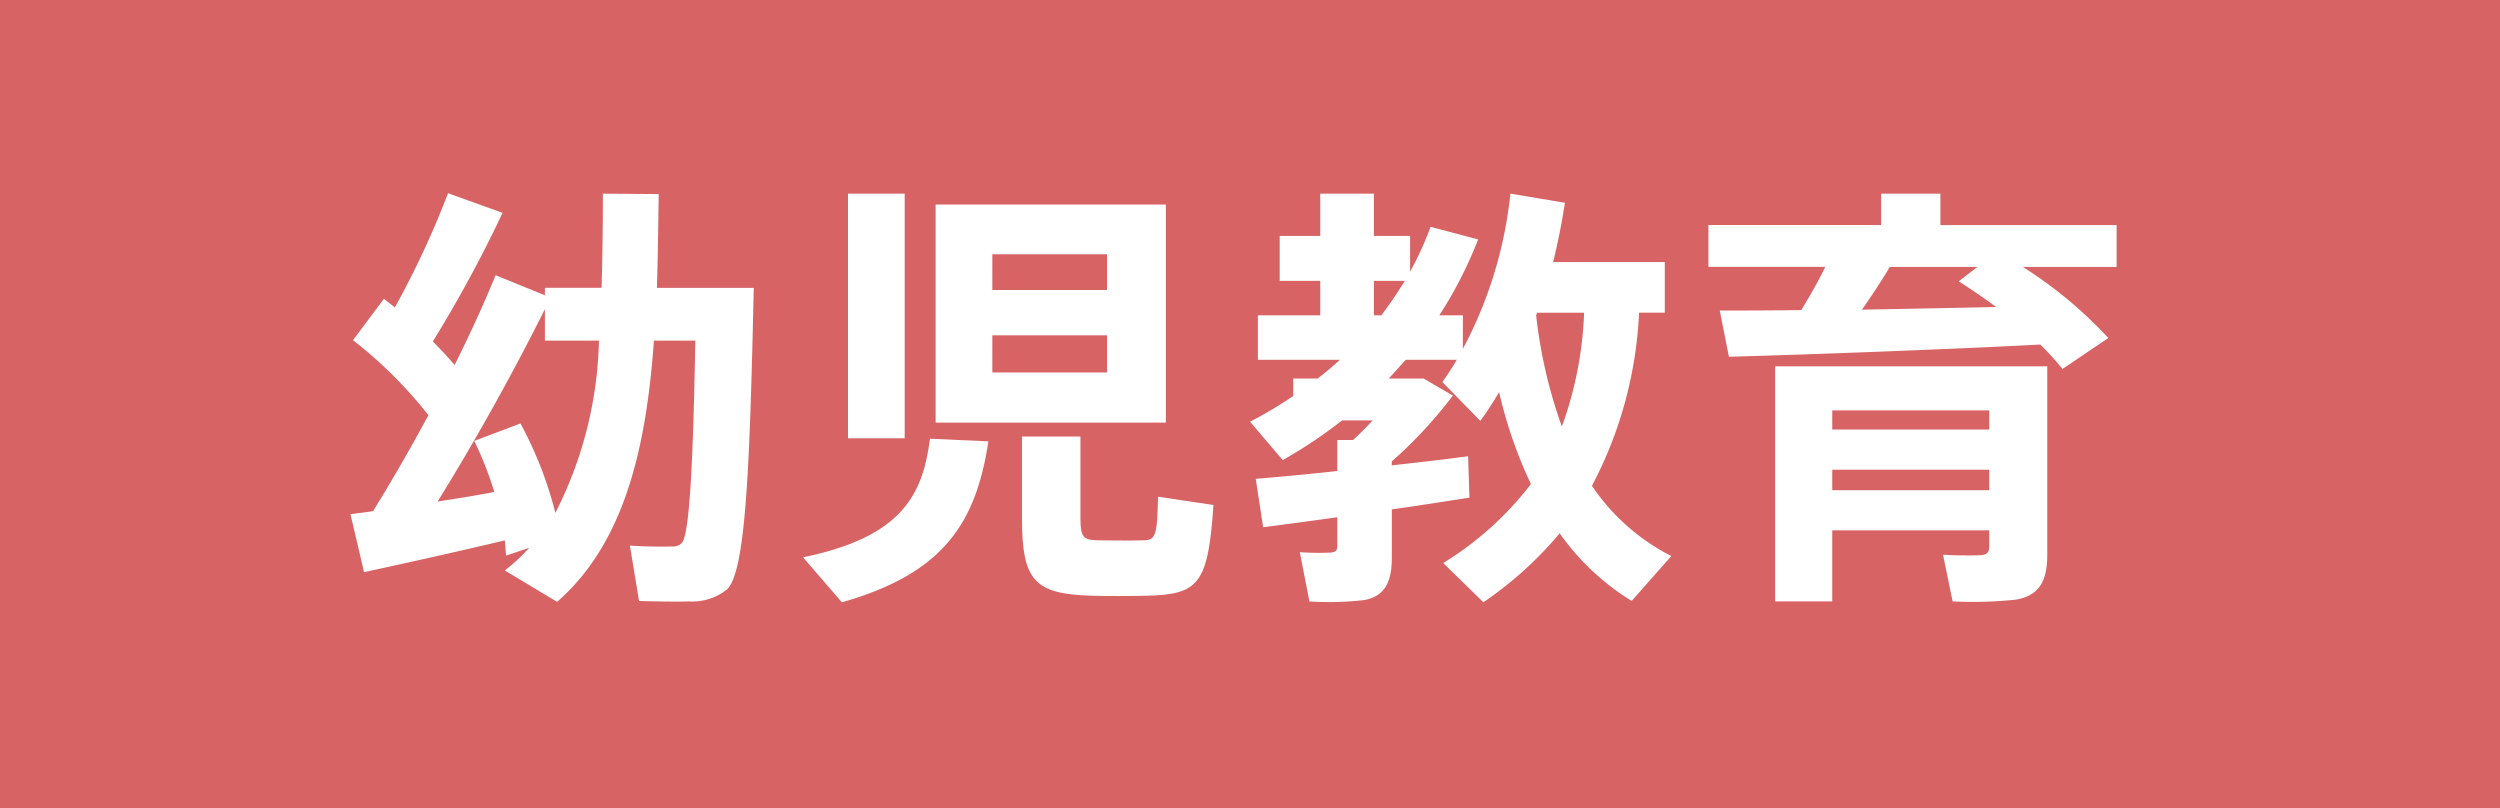 <svg xmlns="http://www.w3.org/2000/svg" width="120.384" height="38.907" viewBox="0 0 120.384 38.907"><title>1</title><g id="b0d3fddd-aca1-45f9-b409-113794d48508" data-name="レイヤー 2"><g id="a032fc20-04ca-48b5-af95-8edec61280a2" data-name="レイヤー 1"><rect width="120.384" height="38.907" fill="#d76364"/><path d="M17.964,24.613c.924-1.491,1.827-3.066,2.667-4.62a21.165,21.165,0,0,0-3.633-3.612l1.49-1.995c.168.147.357.274.525.42a43.423,43.423,0,0,0,2.562-5.502l2.625.945A62.263,62.263,0,0,1,20.841,16.443c.378.379.734.757,1.05,1.135.798-1.597,1.47-3.087,1.974-4.326l2.373.966V13.86h2.73q.063-2.172.062-4.535l2.688.021c-.021,1.554-.042,3.066-.084,4.515h4.662c-.19,8.568-.378,13.714-1.302,14.532a2.68,2.68,0,0,1-1.827.567c-.546.021-1.701,0-2.395-.021l-.44-2.667c.608.042,1.574.064,1.995.042a.614.614,0,0,0,.504-.168c.356-.378.546-3.633.65-9.744H31.488c-.378,5.355-1.49,9.808-4.662,12.579l-2.519-1.512a8.293,8.293,0,0,0,1.176-1.092l-1.112.378c-.021-.232-.042-.483-.063-.735-2.184.525-5.04,1.155-6.783,1.533,0-.02,0-.042-.65-2.793C17.187,24.717,17.565,24.675,17.964,24.613Zm5.838-.925a16.645,16.645,0,0,0-.966-2.457l2.226-.84a18.424,18.424,0,0,1,1.68,4.306A19.151,19.151,0,0,0,28.842,16.401H26.238V14.889c-1.364,2.731-3.171,6.048-5.166,9.261C22.017,24.003,22.962,23.856,23.802,23.688Z" fill="#fff"/><path d="M47.595,21.253c-.588,3.843-2.079,6.342-7.056,7.749L38.67,26.838c4.641-.966,5.754-2.877,6.111-5.712ZM43.564,9.325v11.78h-2.73V9.325Zm12.578.524v10.5H45.054v-10.5Zm-8.357,4.116h5.522V12.244H47.784Zm0,3.969h5.522V16.149H47.784Zm4.242,3.087v3.928c0,.924.146,1.05.818,1.07.588,0,1.533.021,2.163,0,.63,0,.714-.146.756-2.1l2.667.399c-.252,3.844-.734,4.306-3.213,4.368-.798.021-1.932.021-2.667,0-2.751-.084-3.339-.734-3.339-3.737V21.021Z" fill="#fff"/><path d="M64.395,22.68V21.189h.756a13.246,13.246,0,0,0,.945-.944H64.625A23.433,23.433,0,0,1,61.77,22.156l-1.575-1.849a20.022,20.022,0,0,0,2.079-1.239v-.84h1.176c.378-.294.735-.588,1.071-.902H60.572V15.183h3.003V13.524H61.622V11.361h1.953V9.325h2.583v2.036h1.743v1.723a15.612,15.612,0,0,0,.987-2.163l2.289.609a19.98,19.98,0,0,1-1.869,3.653h1.134V16.8a20.329,20.329,0,0,0,2.289-7.476l2.625.44c-.147.966-.336,1.911-.567,2.857h5.376v2.436H78.927a19.732,19.732,0,0,1-2.269,8.337,10.147,10.147,0,0,0,3.822,3.381L78.57,28.938a11.859,11.859,0,0,1-3.465-3.255A18.189,18.189,0,0,1,71.43,29.002l-1.933-1.891A15.537,15.537,0,0,0,73.719,23.31,21.864,21.864,0,0,1,72.186,18.88a15.557,15.557,0,0,1-.903,1.386l-1.827-1.869q.378-.535.693-1.07h-2.457c-.273.294-.546.608-.819.902h1.681l1.406.819A21.377,21.377,0,0,1,67.02,22.218v.19c1.344-.147,2.625-.294,3.675-.441l.064,1.995c-1.071.168-2.394.378-3.738.567v2.352c0,1.155-.357,1.848-1.344,2.016a14.69,14.69,0,0,1-2.625.064l-.462-2.373a12.191,12.191,0,0,0,1.49.02c.231-.02.315-.104.315-.314V24.907c-1.344.189-2.604.356-3.57.482l-.356-2.331C61.476,22.974,62.883,22.848,64.395,22.68Zm2.121-7.497c.42-.546.776-1.092,1.134-1.659H66.158v1.659Zm8.693,5.356a17.875,17.875,0,0,0,1.071-5.481H74.013l-.042.126A23.444,23.444,0,0,0,75.209,20.539Z" fill="#fff"/><path d="M86.739,14.931c.421-.692.841-1.428,1.155-2.079H82.266V10.836h8.316V9.325h2.856v1.512h8.484v2.016H97.407a20.59,20.59,0,0,1,4.115,3.423l-2.205,1.491a13.732,13.732,0,0,0-1.07-1.176c-4.368.232-11.172.483-14.994.588l-.441-2.226C83.883,14.953,85.227,14.953,86.739,14.931ZM88.23,25.537V28.96h-2.751V17.64H98.583v9.072c0,1.281-.399,1.974-1.513,2.163a19.587,19.587,0,0,1-3.045.084l-.462-2.247c.63.042,1.533.042,1.827.021s.399-.146.399-.42v-.776ZM95.79,20.685v-.924H88.23v.924Zm0,2.919v-.986H88.23v.986Zm.336-8.819c-.567-.42-1.155-.819-1.807-1.239l.903-.693H91.002c-.378.63-.84,1.345-1.344,2.059C91.862,14.869,94.131,14.827,96.126,14.785Z" fill="#fff"/></g></g></svg>